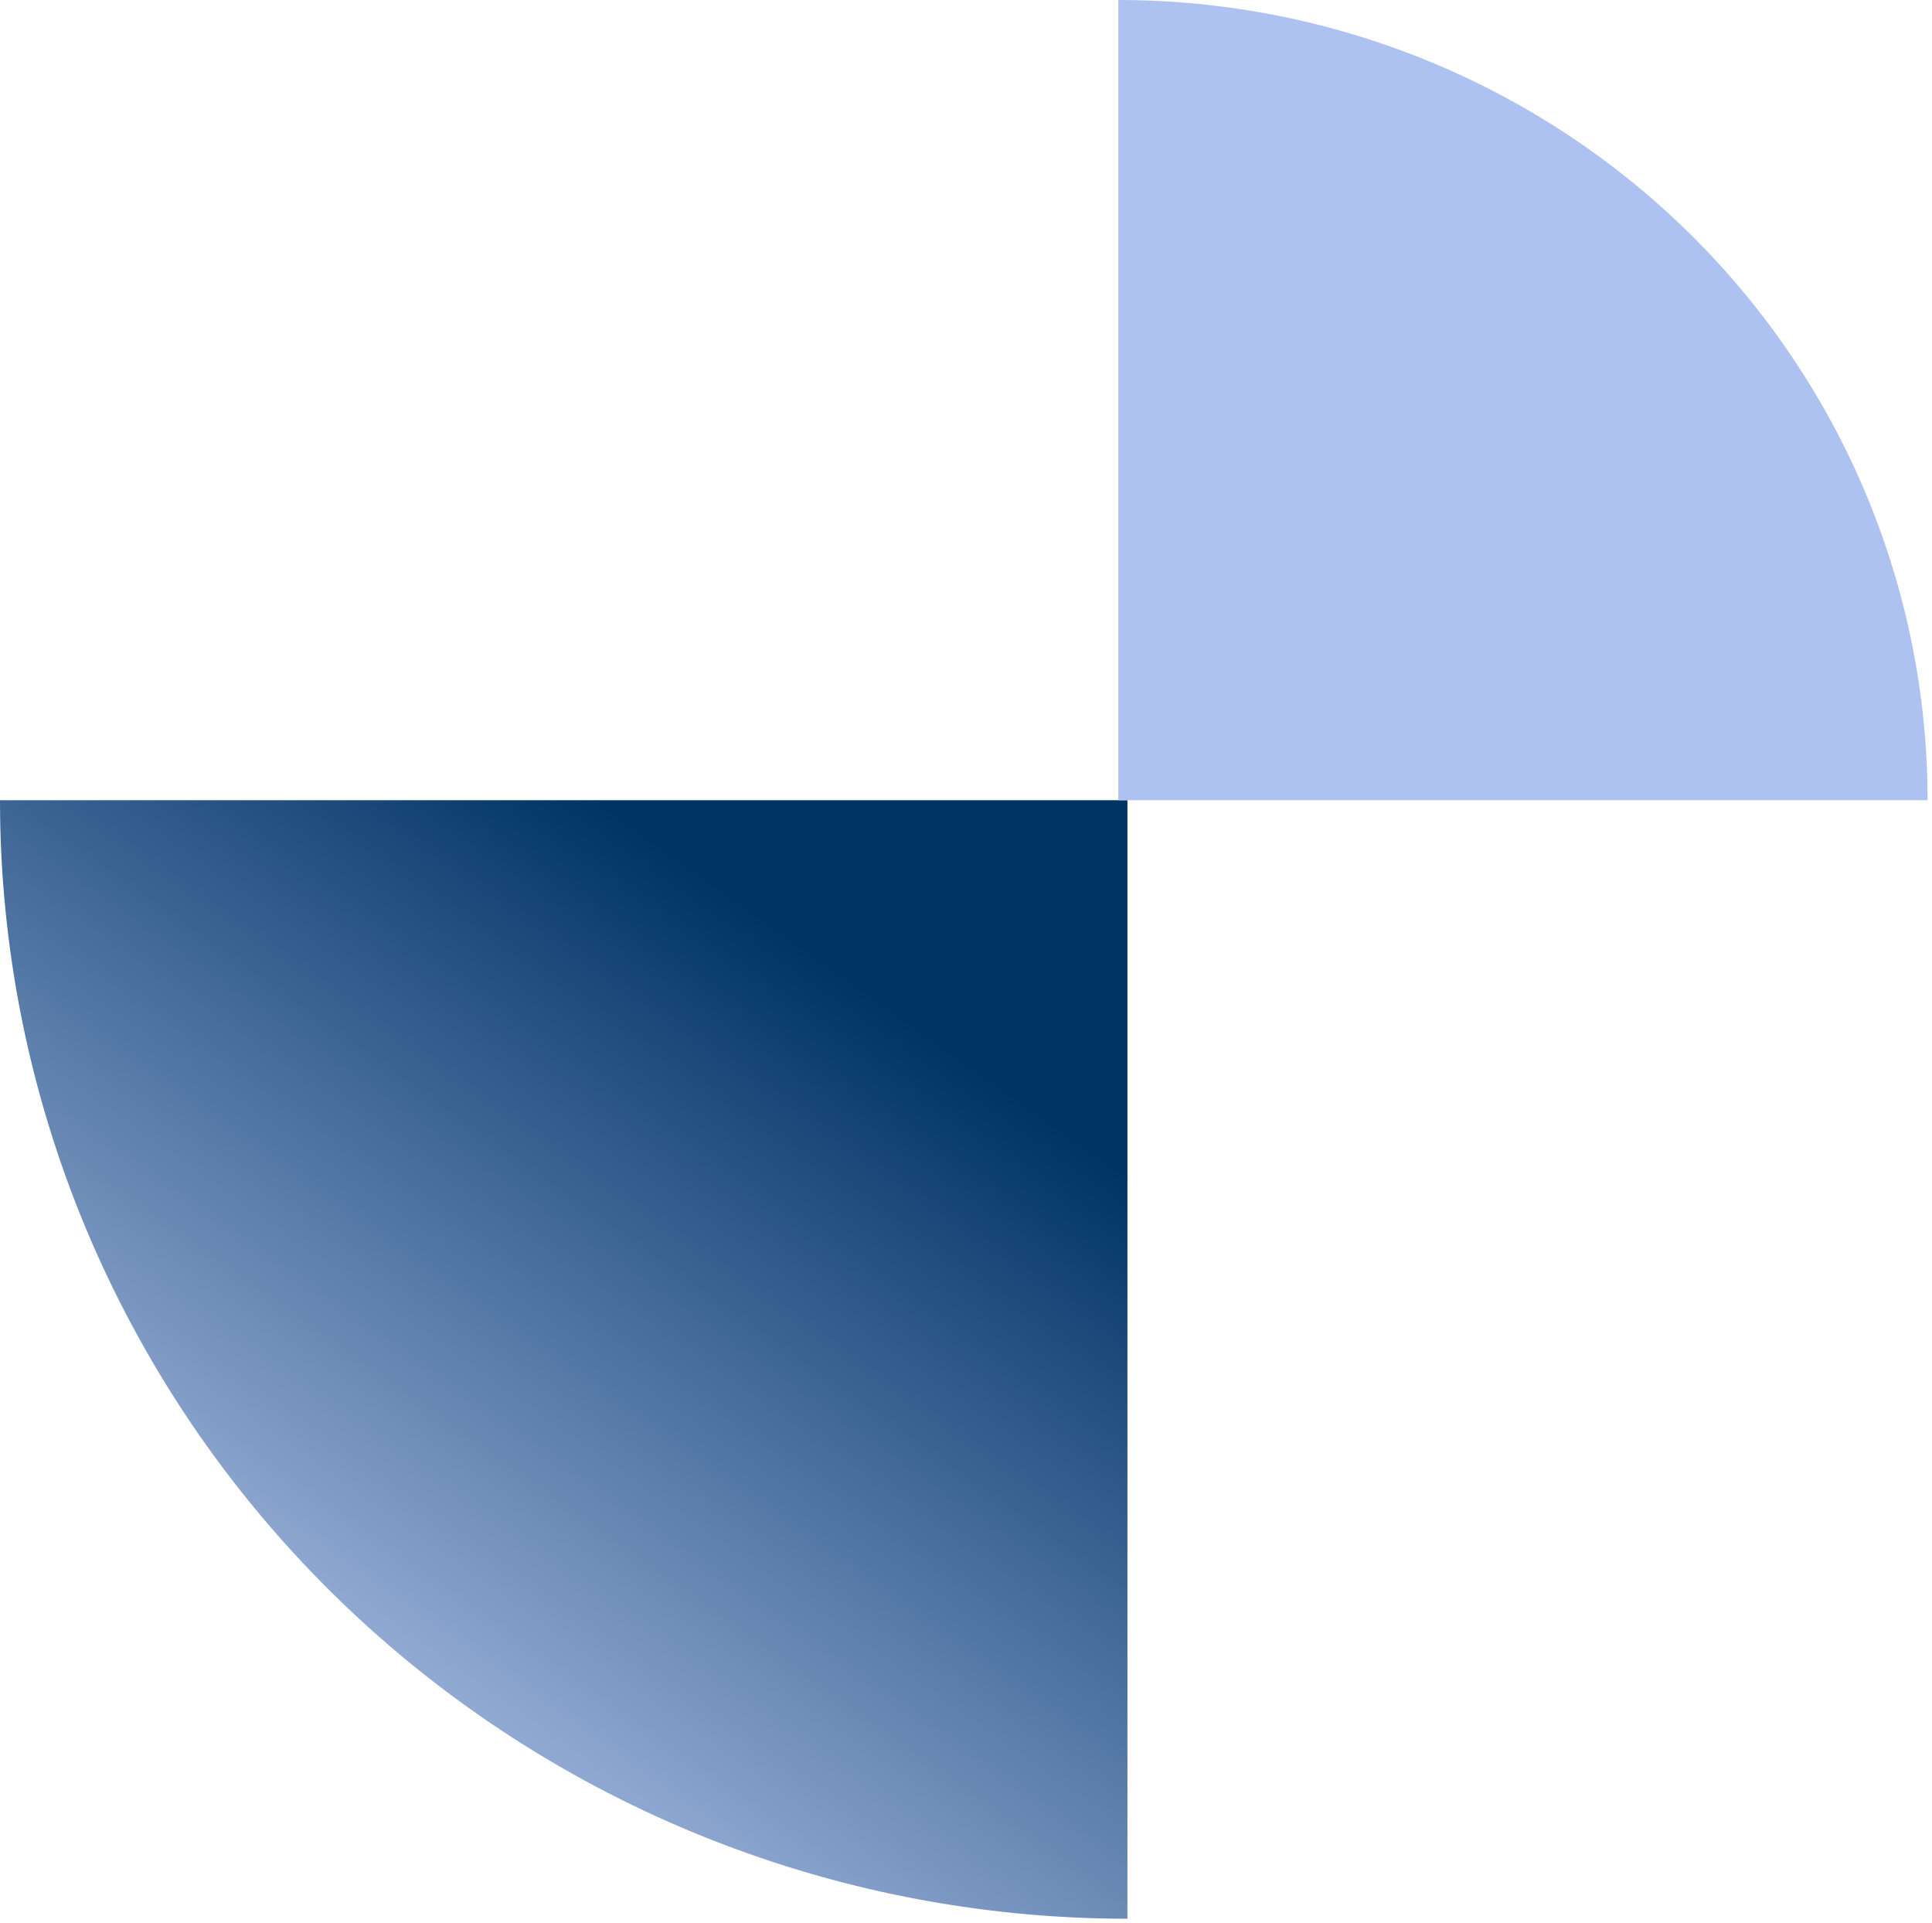 <svg width="217" height="216" viewBox="0 0 217 216" fill="none" xmlns="http://www.w3.org/2000/svg">
<g filter="url(#filter0_n_13813_7333)">
<path d="M126.632 215.479C110.003 215.479 93.536 212.229 78.172 205.917C62.808 199.604 48.849 190.352 37.09 178.688C25.331 167.024 16.003 153.177 9.639 137.937C3.275 122.697 -2.89002e-06 106.363 0 89.868L126.632 89.868L126.632 215.479Z" fill="url(#paint0_linear_13813_7333)"/>
</g>
<g filter="url(#filter1_n_13813_7333)">
<path d="M125.611 -0C137.547 -0 149.365 2.324 160.393 6.841C171.42 11.357 181.439 17.977 189.879 26.322C198.319 34.666 205.014 44.573 209.581 55.477C214.149 66.38 216.5 78.066 216.5 89.868L125.611 89.868L125.611 -0Z" fill="#ADC2F1"/>
</g>
<defs>
<filter id="filter0_n_13813_7333" x="0" y="89.868" width="126.633" height="125.611" filterUnits="userSpaceOnUse" color-interpolation-filters="sRGB">
<feFlood flood-opacity="0" result="BackgroundImageFix"/>
<feBlend mode="normal" in="SourceGraphic" in2="BackgroundImageFix" result="shape"/>
<feTurbulence type="fractalNoise" baseFrequency="0.979 0.979" stitchTiles="stitch" numOctaves="3" result="noise" seed="4645" />
<feColorMatrix in="noise" type="luminanceToAlpha" result="alphaNoise" />
<feComponentTransfer in="alphaNoise" result="coloredNoise1">
<feFuncA type="discrete" tableValues="1 1 1 1 1 1 1 1 1 1 1 1 1 1 1 1 1 1 1 1 1 1 1 1 1 1 1 1 1 1 1 1 1 1 1 1 1 1 1 1 1 1 1 1 1 1 1 1 1 1 1 0 0 0 0 0 0 0 0 0 0 0 0 0 0 0 0 0 0 0 0 0 0 0 0 0 0 0 0 0 0 0 0 0 0 0 0 0 0 0 0 0 0 0 0 0 0 0 0 0 "/>
</feComponentTransfer>
<feComposite operator="in" in2="shape" in="coloredNoise1" result="noise1Clipped" />
<feFlood flood-color="rgba(0, 0, 0, 0.4)" result="color1Flood" />
<feComposite operator="in" in2="noise1Clipped" in="color1Flood" result="color1" />
<feMerge result="effect1_noise_13813_7333">
<feMergeNode in="shape" />
<feMergeNode in="color1" />
</feMerge>
</filter>
<filter id="filter1_n_13813_7333" x="125.609" y="0" width="90.891" height="89.868" filterUnits="userSpaceOnUse" color-interpolation-filters="sRGB">
<feFlood flood-opacity="0" result="BackgroundImageFix"/>
<feBlend mode="normal" in="SourceGraphic" in2="BackgroundImageFix" result="shape"/>
<feTurbulence type="fractalNoise" baseFrequency="0.979 0.979" stitchTiles="stitch" numOctaves="3" result="noise" seed="4645" />
<feColorMatrix in="noise" type="luminanceToAlpha" result="alphaNoise" />
<feComponentTransfer in="alphaNoise" result="coloredNoise1">
<feFuncA type="discrete" tableValues="1 1 1 1 1 1 1 1 1 1 1 1 1 1 1 1 1 1 1 1 1 1 1 1 1 1 1 1 1 1 1 1 1 1 1 1 1 1 1 1 1 1 1 1 1 1 1 1 1 1 1 0 0 0 0 0 0 0 0 0 0 0 0 0 0 0 0 0 0 0 0 0 0 0 0 0 0 0 0 0 0 0 0 0 0 0 0 0 0 0 0 0 0 0 0 0 0 0 0 0 "/>
</feComponentTransfer>
<feComposite operator="in" in2="shape" in="coloredNoise1" result="noise1Clipped" />
<feFlood flood-color="rgba(255, 255, 255, 0.4)" result="color1Flood" />
<feComposite operator="in" in2="noise1Clipped" in="color1Flood" result="color1" />
<feMerge result="effect1_noise_13813_7333">
<feMergeNode in="shape" />
<feMergeNode in="color1" />
</feMerge>
</filter>
<linearGradient id="paint0_linear_13813_7333" x1="-9.25869e-06" y1="189.127" x2="124.094" y2="13.72" gradientUnits="userSpaceOnUse">
<stop stop-color="#BDCEF4"/>
<stop offset="0.558" stop-color="#003366"/>
</linearGradient>
</defs>
</svg>
